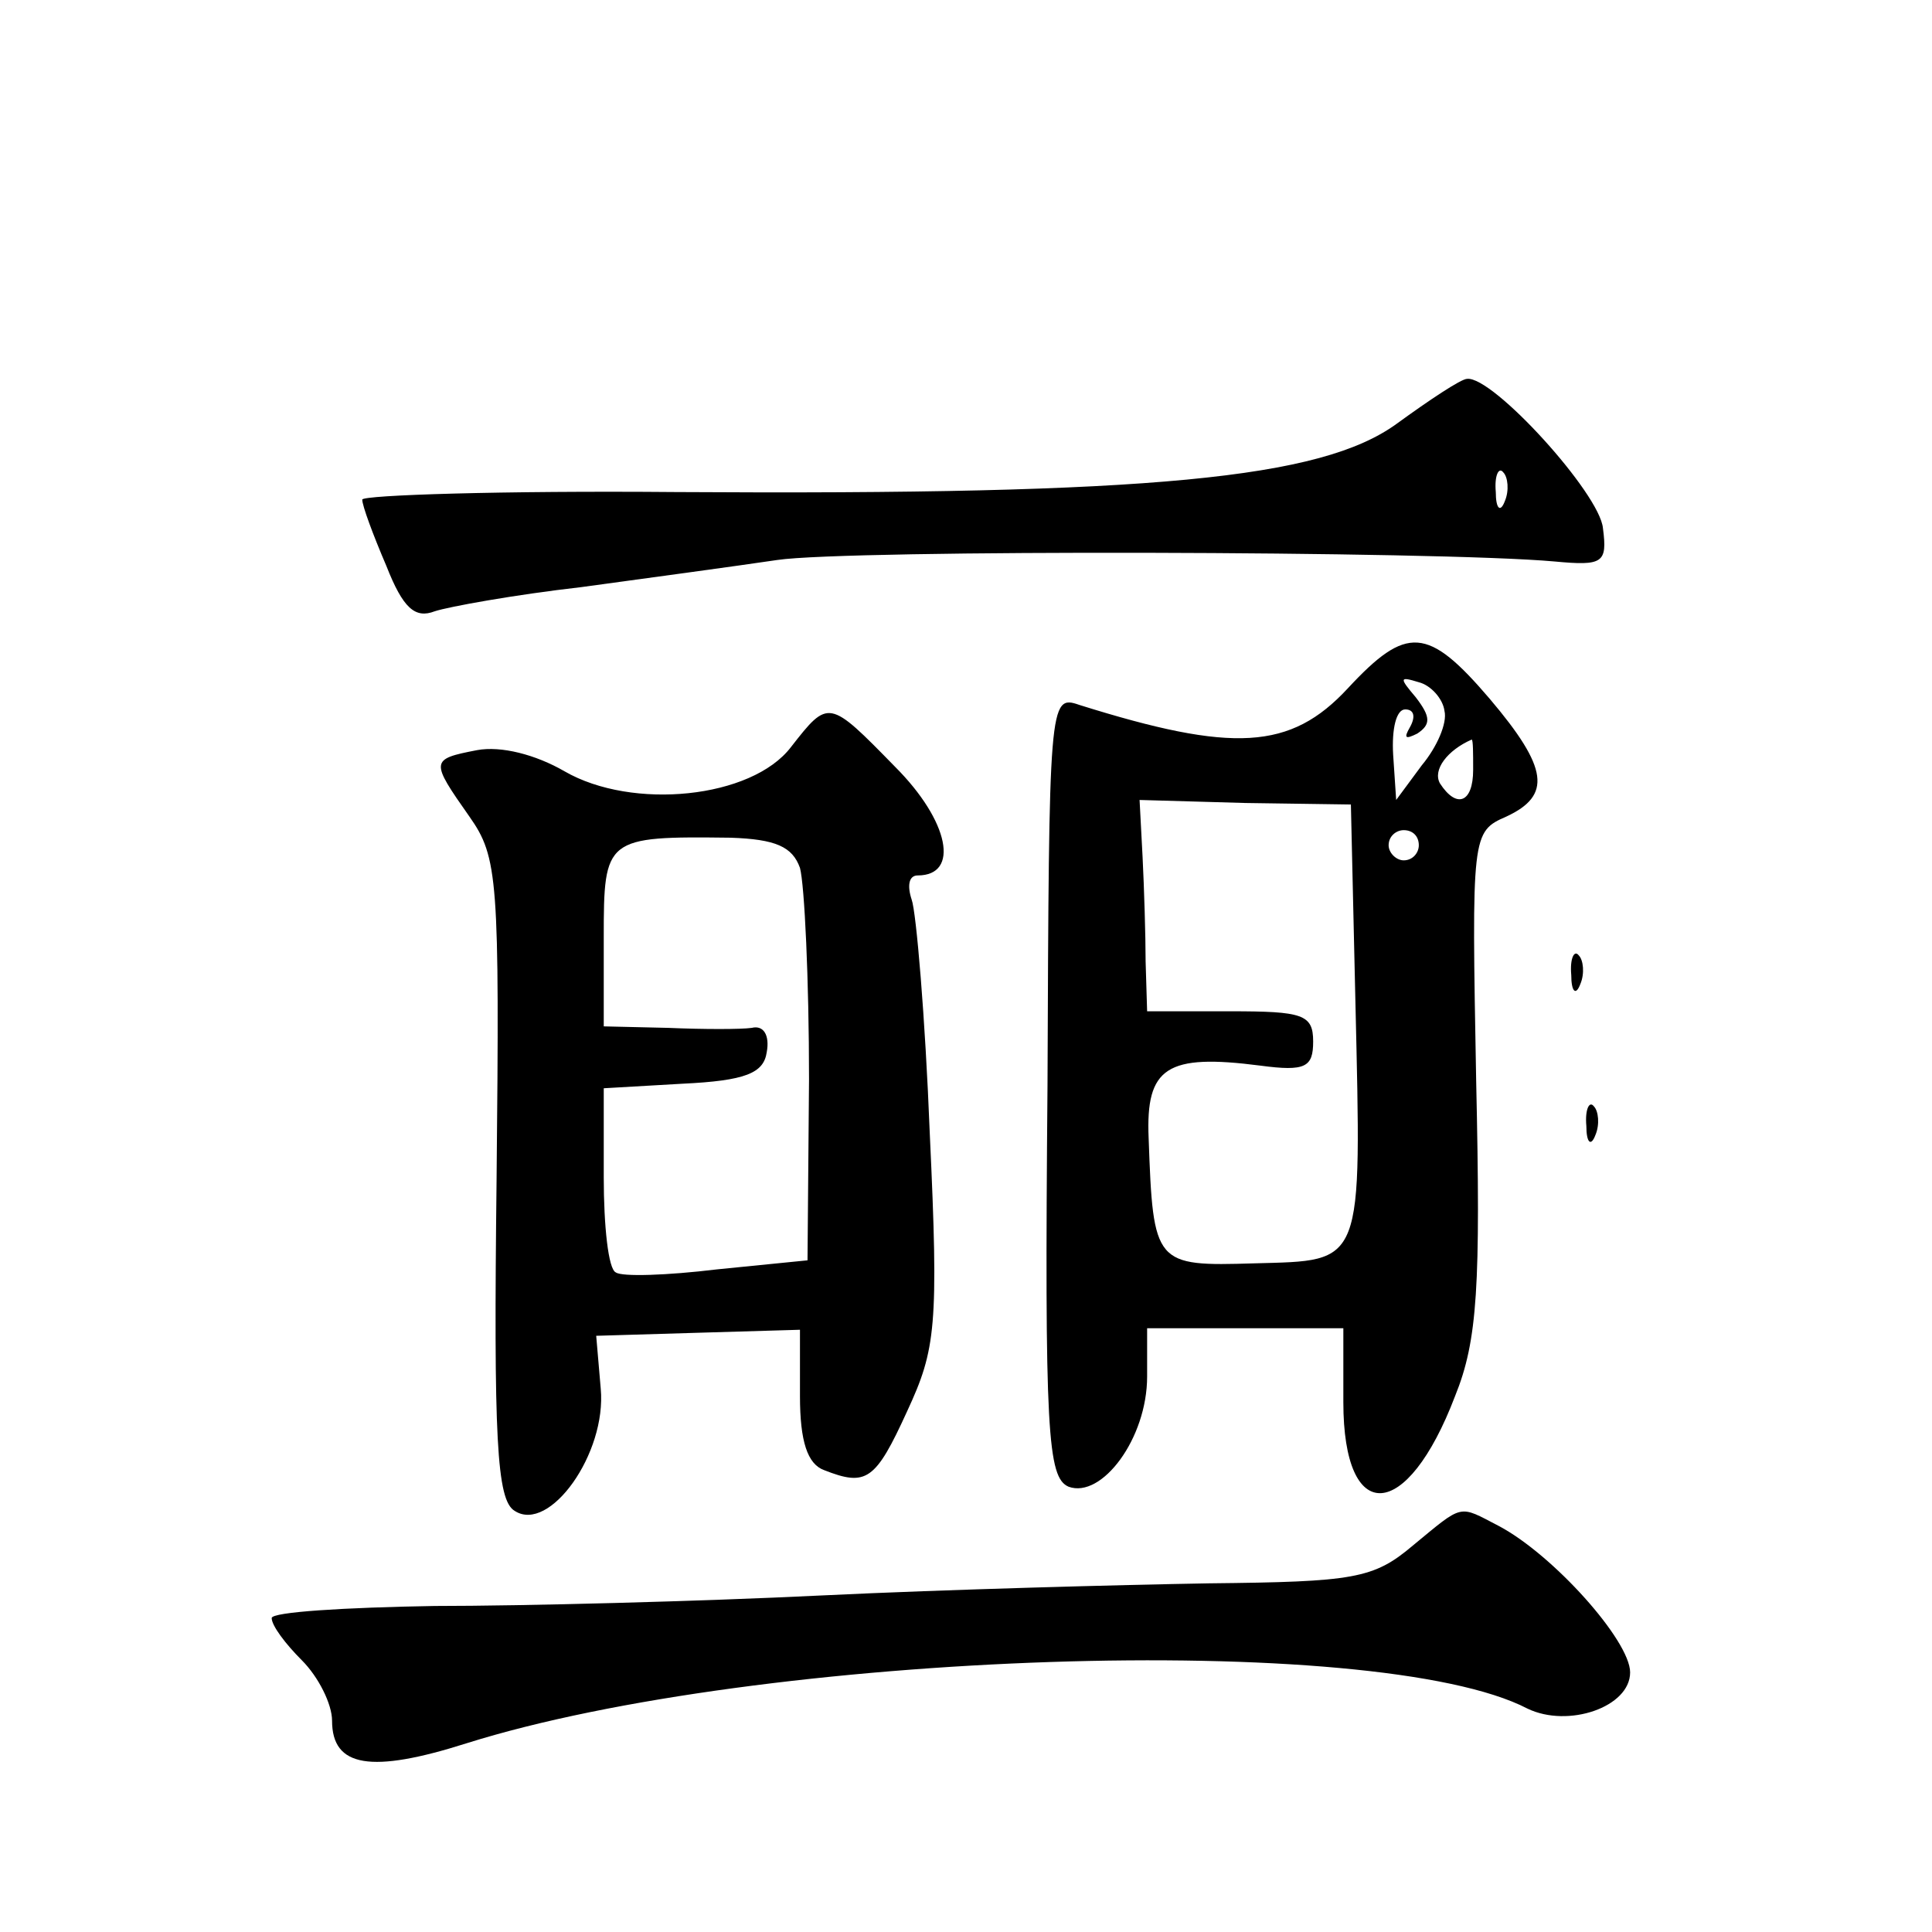 <?xml version="1.0" standalone="no"?>
<!DOCTYPE svg PUBLIC "-//W3C//DTD SVG 20010904//EN"
 "http://www.w3.org/TR/2001/REC-SVG-20010904/DTD/svg10.dtd">
<svg version="1.0" xmlns="http://www.w3.org/2000/svg"
 width="128pt" height="128pt" viewBox="0 0 128 128"
 preserveAspectRatio="xMidYMid meet">
<g transform="translate(0,128) scale(0.1,-0.1)"
fill="#0" stroke="none">
<path d="M925 999 c-50 -36 -161 -47 -477 -45 -115 1 -208 -2 -208 -5 0 -4 7 -23
16 -44 11 -28 19 -35 32 -30 9 3 53 11 97 16 44 6 103 14 130 18 47 7 438 6 515
-1 32 -3 35 -1 32 22 -2 23 -73 101 -90 99 -4 0 -25 -14 -47 -30z m72 -51 c-3 -8
-6 -5 -6 6 -1 11 2 17 5 13 3 -3 4 -12 1 -19z M893 824 c-38 -41 -76 -43 -178 -11
-20 7 -20 2 -21 -252 -2 -230 0 -260 14 -266 22 -8 52 32 52 73 l0 32 65 0 65 0
0 -49 c0 -82 42 -80 74 4 15 37 17 73 14 209 -3 163 -3 165 20 175 30 14 28 32
-11 78 -41 48 -55 49 -94 7z m64 -15 c2 -8 -5 -24 -15 -36 l-17 -23 -2 30 c-1 17
2 30 8 30 6 0 7 -5 3 -12 -4 -7 -3 -8 5 -4 9 6 9 11 -1 24 -11 13 -11 14 2 10 8
-2 16 -11 17 -19z m19 -39 c0 -22 -11 -26 -22 -9 -5 9 5 22 21 29 1 0 1 -9 1 -20z
m-78 -154 c4 -176 6 -171 -67 -173 -66 -2 -67 -1 -70 83 -2 47 12 56 74 48 30 -4
35 -1 35 16 0 18 -7 20 -55 20 l-55 0 -1 33 c0 17 -1 49 -2 69 l-2 38 70 -2 70
-1 3 -131z m42 104 c0 -5 -4 -10 -10 -10 -5 0 -10 5 -10 10 0 6 5 10 10 10 6 0
10 -4 10 -10z M524 785 c-26 -34 -105 -42 -150 -16 -19 11 -42 17 -58 14 -31 -6
-31 -7 -5 -44 19 -27 20 -41 18 -240 -2 -172 0 -213 12 -220 23 -15 61 38 57 81
l-3 35 67 2 68 2 0 -44 c0 -30 5 -45 16 -49 28 -11 34 -7 55 39 19 41 21 56 15
184 -3 77 -9 147 -12 155 -3 9 -2 16 4 16 28 0 21 36 -15 72 -44 45 -44 45 -69
13z m6 -80 c3 -11 6 -74 6 -140 l-1 -120 -60 -6 c-33 -4 -63 -5 -67 -2 -5 2 -8
31 -8 63 l0 59 52 3 c42 2 54 7 56 21 2 11 -2 18 -10 16 -7 -1 -32 -1 -55 0 l-43
1 0 59 c0 66 1 67 84 66 30 -1 41 -6 46 -20z M1041 634 c0 -11 3 -14 6 -6 3 7 2
16 -1 19 -3 4 -6 -2 -5 -13z M1051 534 c0 -11 3 -14 6 -6 3 7 2 16 -1 19 -3 4 -6
-2 -5 -13z M936 256 c-26 -22 -39 -24 -135 -25 -58 -1 -173 -4 -256 -8 -82 -4 -198
-7 -257 -7 -60 -1 -108 -4 -108 -8 0 -5 9 -17 20 -28 11 -11 20 -29 20 -40 0 -31
26 -35 89 -15 194 61 603 75 703 23 27 -13 68 1 68 24 0 21 -51 78 -87 97 -27 14
-23 15 -57 -13z"/>
</g>
</svg>
